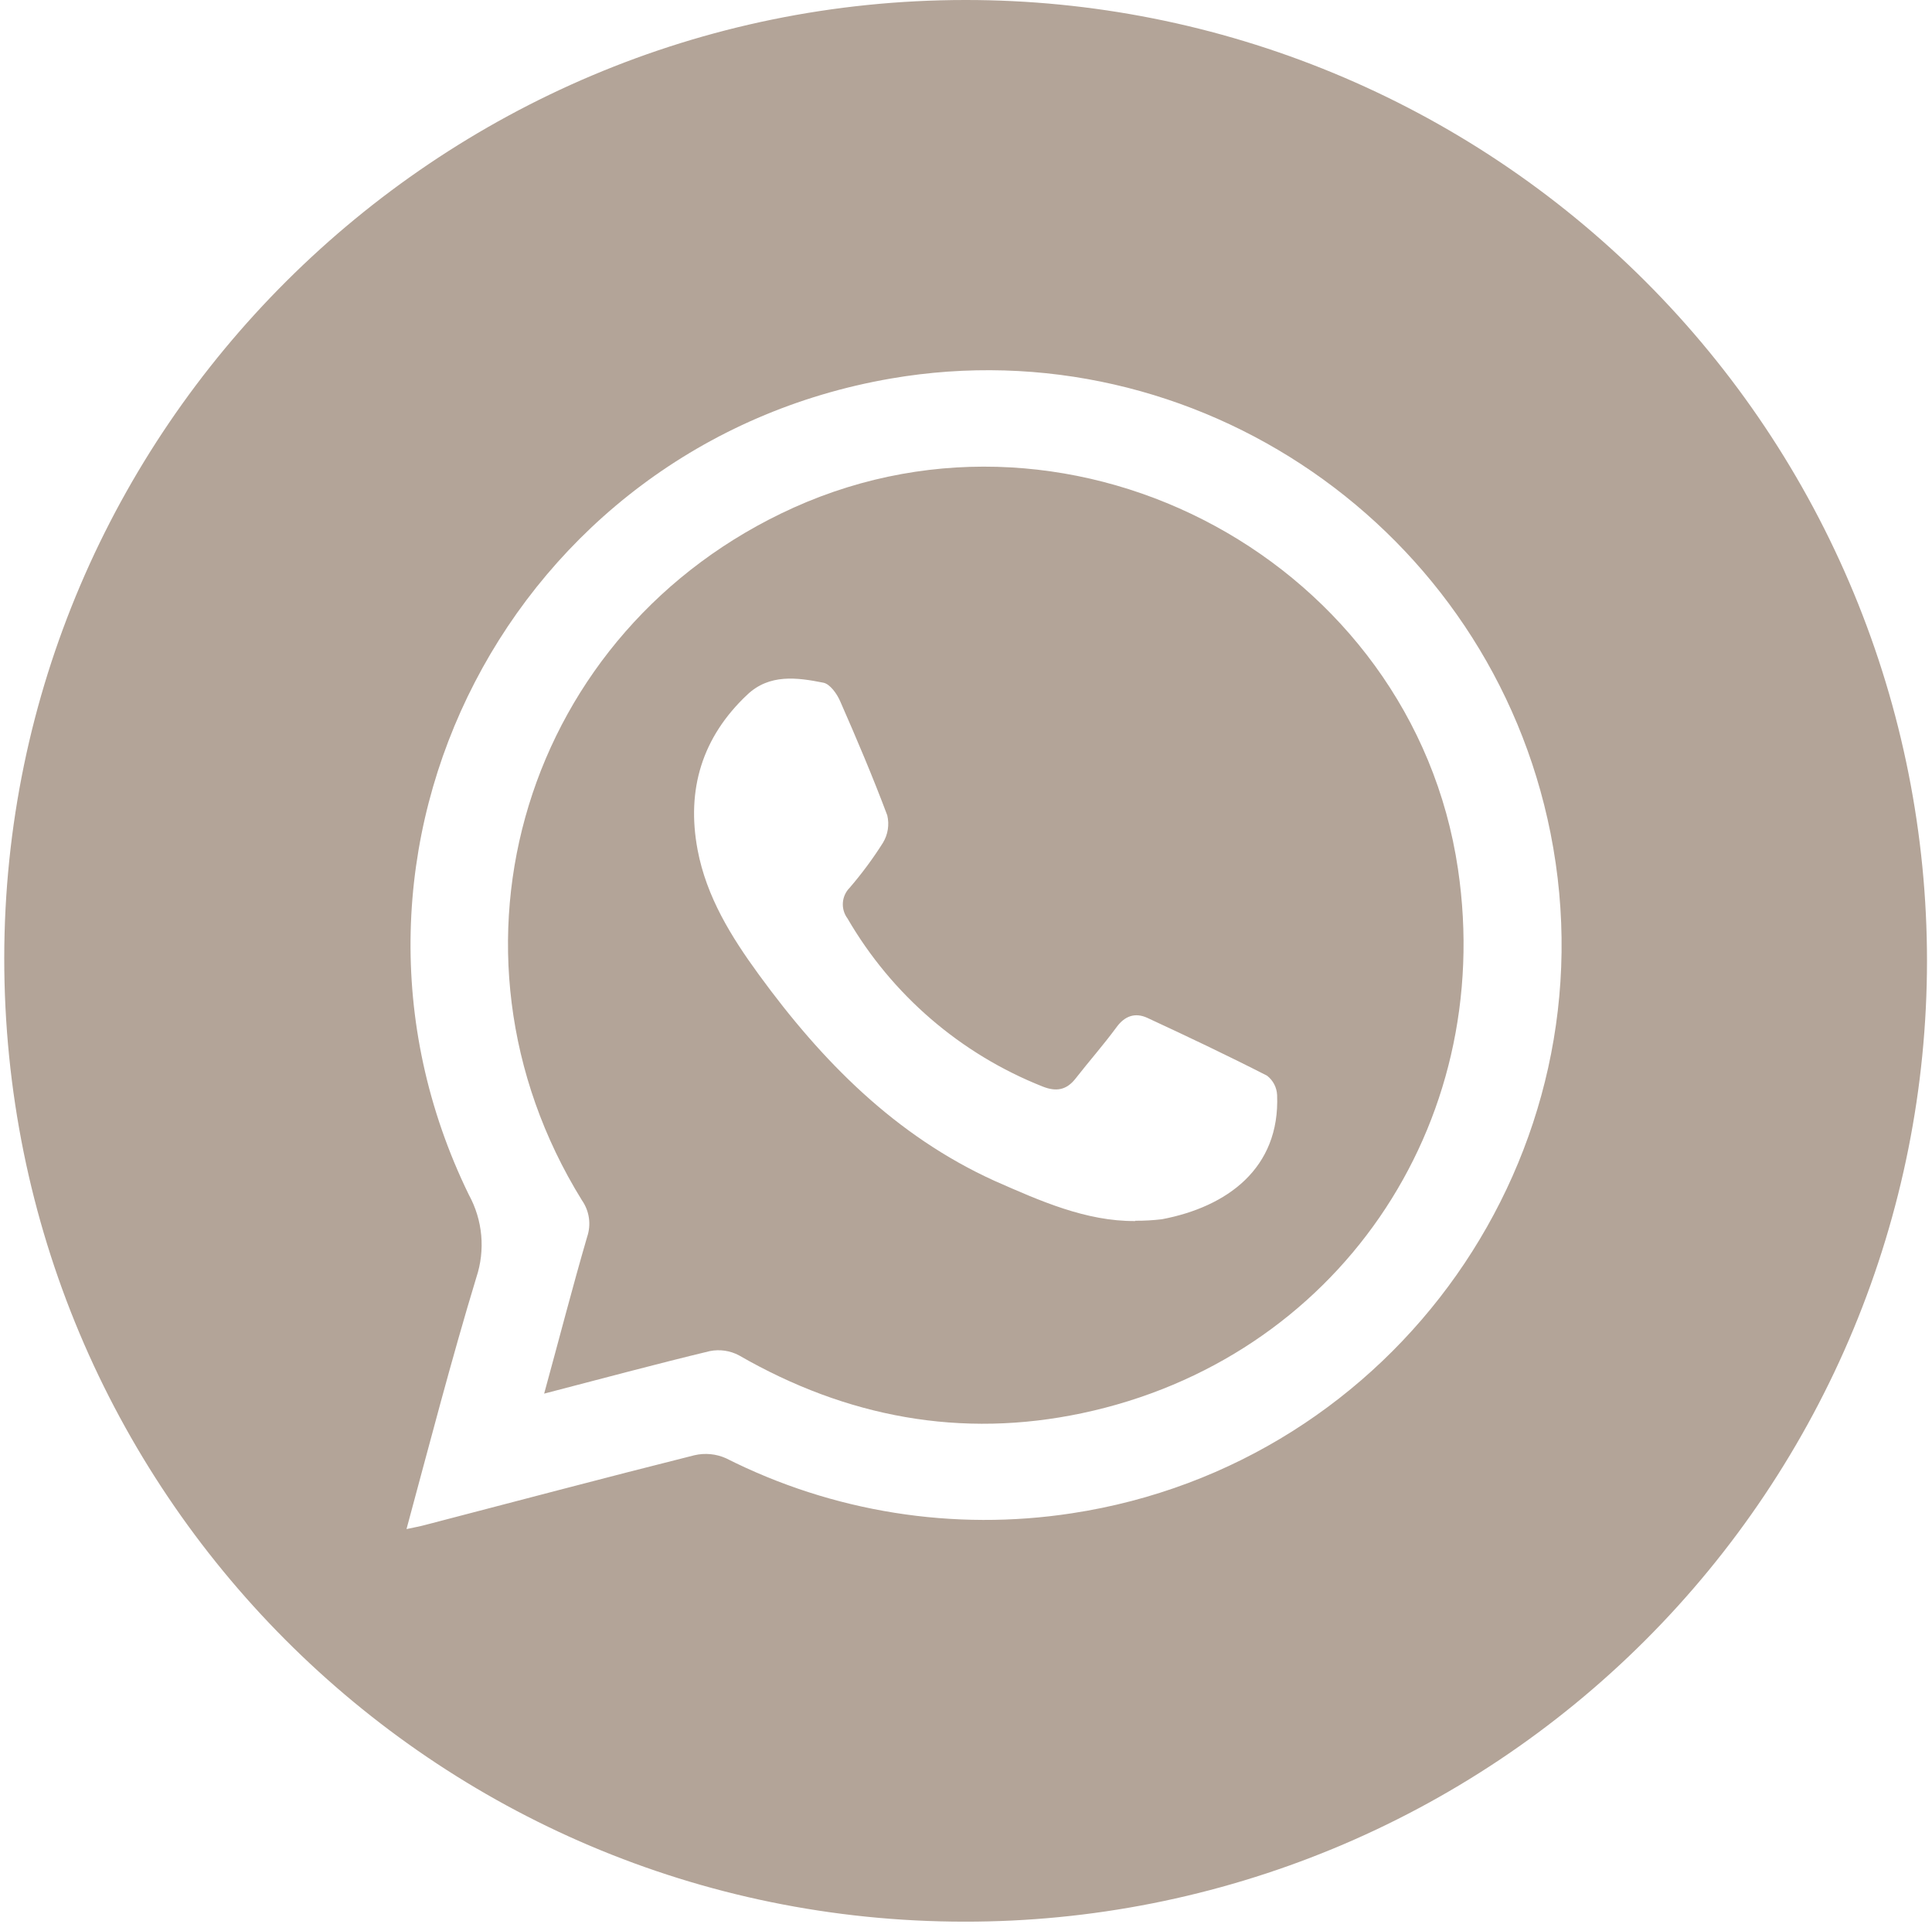 <?xml version="1.0" encoding="UTF-8"?> <svg xmlns="http://www.w3.org/2000/svg" width="257" height="256" viewBox="0 0 257 256" fill="none"> <path d="M128.435 9.77797e-06C145.229 -0.007 161.859 3.296 177.376 9.718C192.894 16.14 206.994 25.556 218.871 37.429C230.748 49.301 240.17 63.398 246.598 78.912C253.026 94.427 256.335 111.056 256.335 127.85C256.326 144.648 253.007 161.279 246.569 176.794C240.131 192.309 230.699 206.403 218.812 218.272C206.926 230.141 192.817 239.552 177.293 245.967C161.769 252.382 145.132 255.676 128.335 255.66C57.645 255.66 0.525 198.31 0.565 127.42C0.635 57.21 58.025 0.01 128.435 9.77797e-06ZM54.075 203.43C55.185 203.19 55.825 203.08 56.455 202.91C68.455 199.79 80.375 196.62 92.365 193.61C93.774 193.279 95.253 193.42 96.575 194.01C110.771 201.183 126.853 203.742 142.575 201.33C185.665 194.79 214.745 153.47 206.255 110.84C198.175 70.29 159.115 43.36 118.515 50.36C68.115 59.05 40.035 113.2 62.365 158.95C63.279 160.616 63.84 162.453 64.013 164.346C64.184 166.238 63.964 168.146 63.365 169.95C60.045 180.89 57.175 191.97 54.075 203.43Z" fill="#B3A498"></path> <path d="M72.385 185.41C74.385 178.12 76.135 171.31 78.105 164.55C78.379 163.74 78.459 162.877 78.337 162.031C78.215 161.185 77.896 160.38 77.405 159.68C56.755 126.3 69.815 83.68 105.585 67.53C143.195 50.6 187.935 74.94 193.945 115.62C199.005 149.8 177.725 180.86 143.945 188.01C127.845 191.42 112.585 188.55 98.305 180.32C97.119 179.69 95.752 179.489 94.435 179.75C87.245 181.48 80.055 183.42 72.385 185.41ZM151.015 162.41C152.201 162.418 153.387 162.351 154.565 162.21C163.205 160.57 170.285 155.46 169.885 145.68C169.861 145.18 169.729 144.691 169.498 144.247C169.266 143.804 168.941 143.415 168.545 143.11C163.305 140.43 157.975 137.9 152.625 135.42C151.015 134.68 149.625 135.14 148.515 136.67C146.795 139.01 144.865 141.2 143.075 143.49C141.865 145.04 140.495 145.27 138.685 144.55C127.769 140.222 118.628 132.346 112.735 122.19C112.287 121.59 112.069 120.85 112.121 120.103C112.172 119.356 112.489 118.653 113.015 118.12C114.641 116.232 116.125 114.227 117.455 112.12C118.118 111.026 118.323 109.714 118.025 108.47C116.105 103.35 113.965 98.31 111.765 93.3C111.335 92.3 110.415 91.01 109.535 90.83C106.025 90.13 102.355 89.63 99.405 92.42C93.405 98.07 91.285 105.03 92.795 113.06C93.975 119.32 97.255 124.61 100.955 129.68C109.335 141.18 119.105 151.11 132.315 157.11C138.355 159.77 144.465 162.5 151.015 162.45V162.41Z" fill="#B3A498"></path> </svg> 